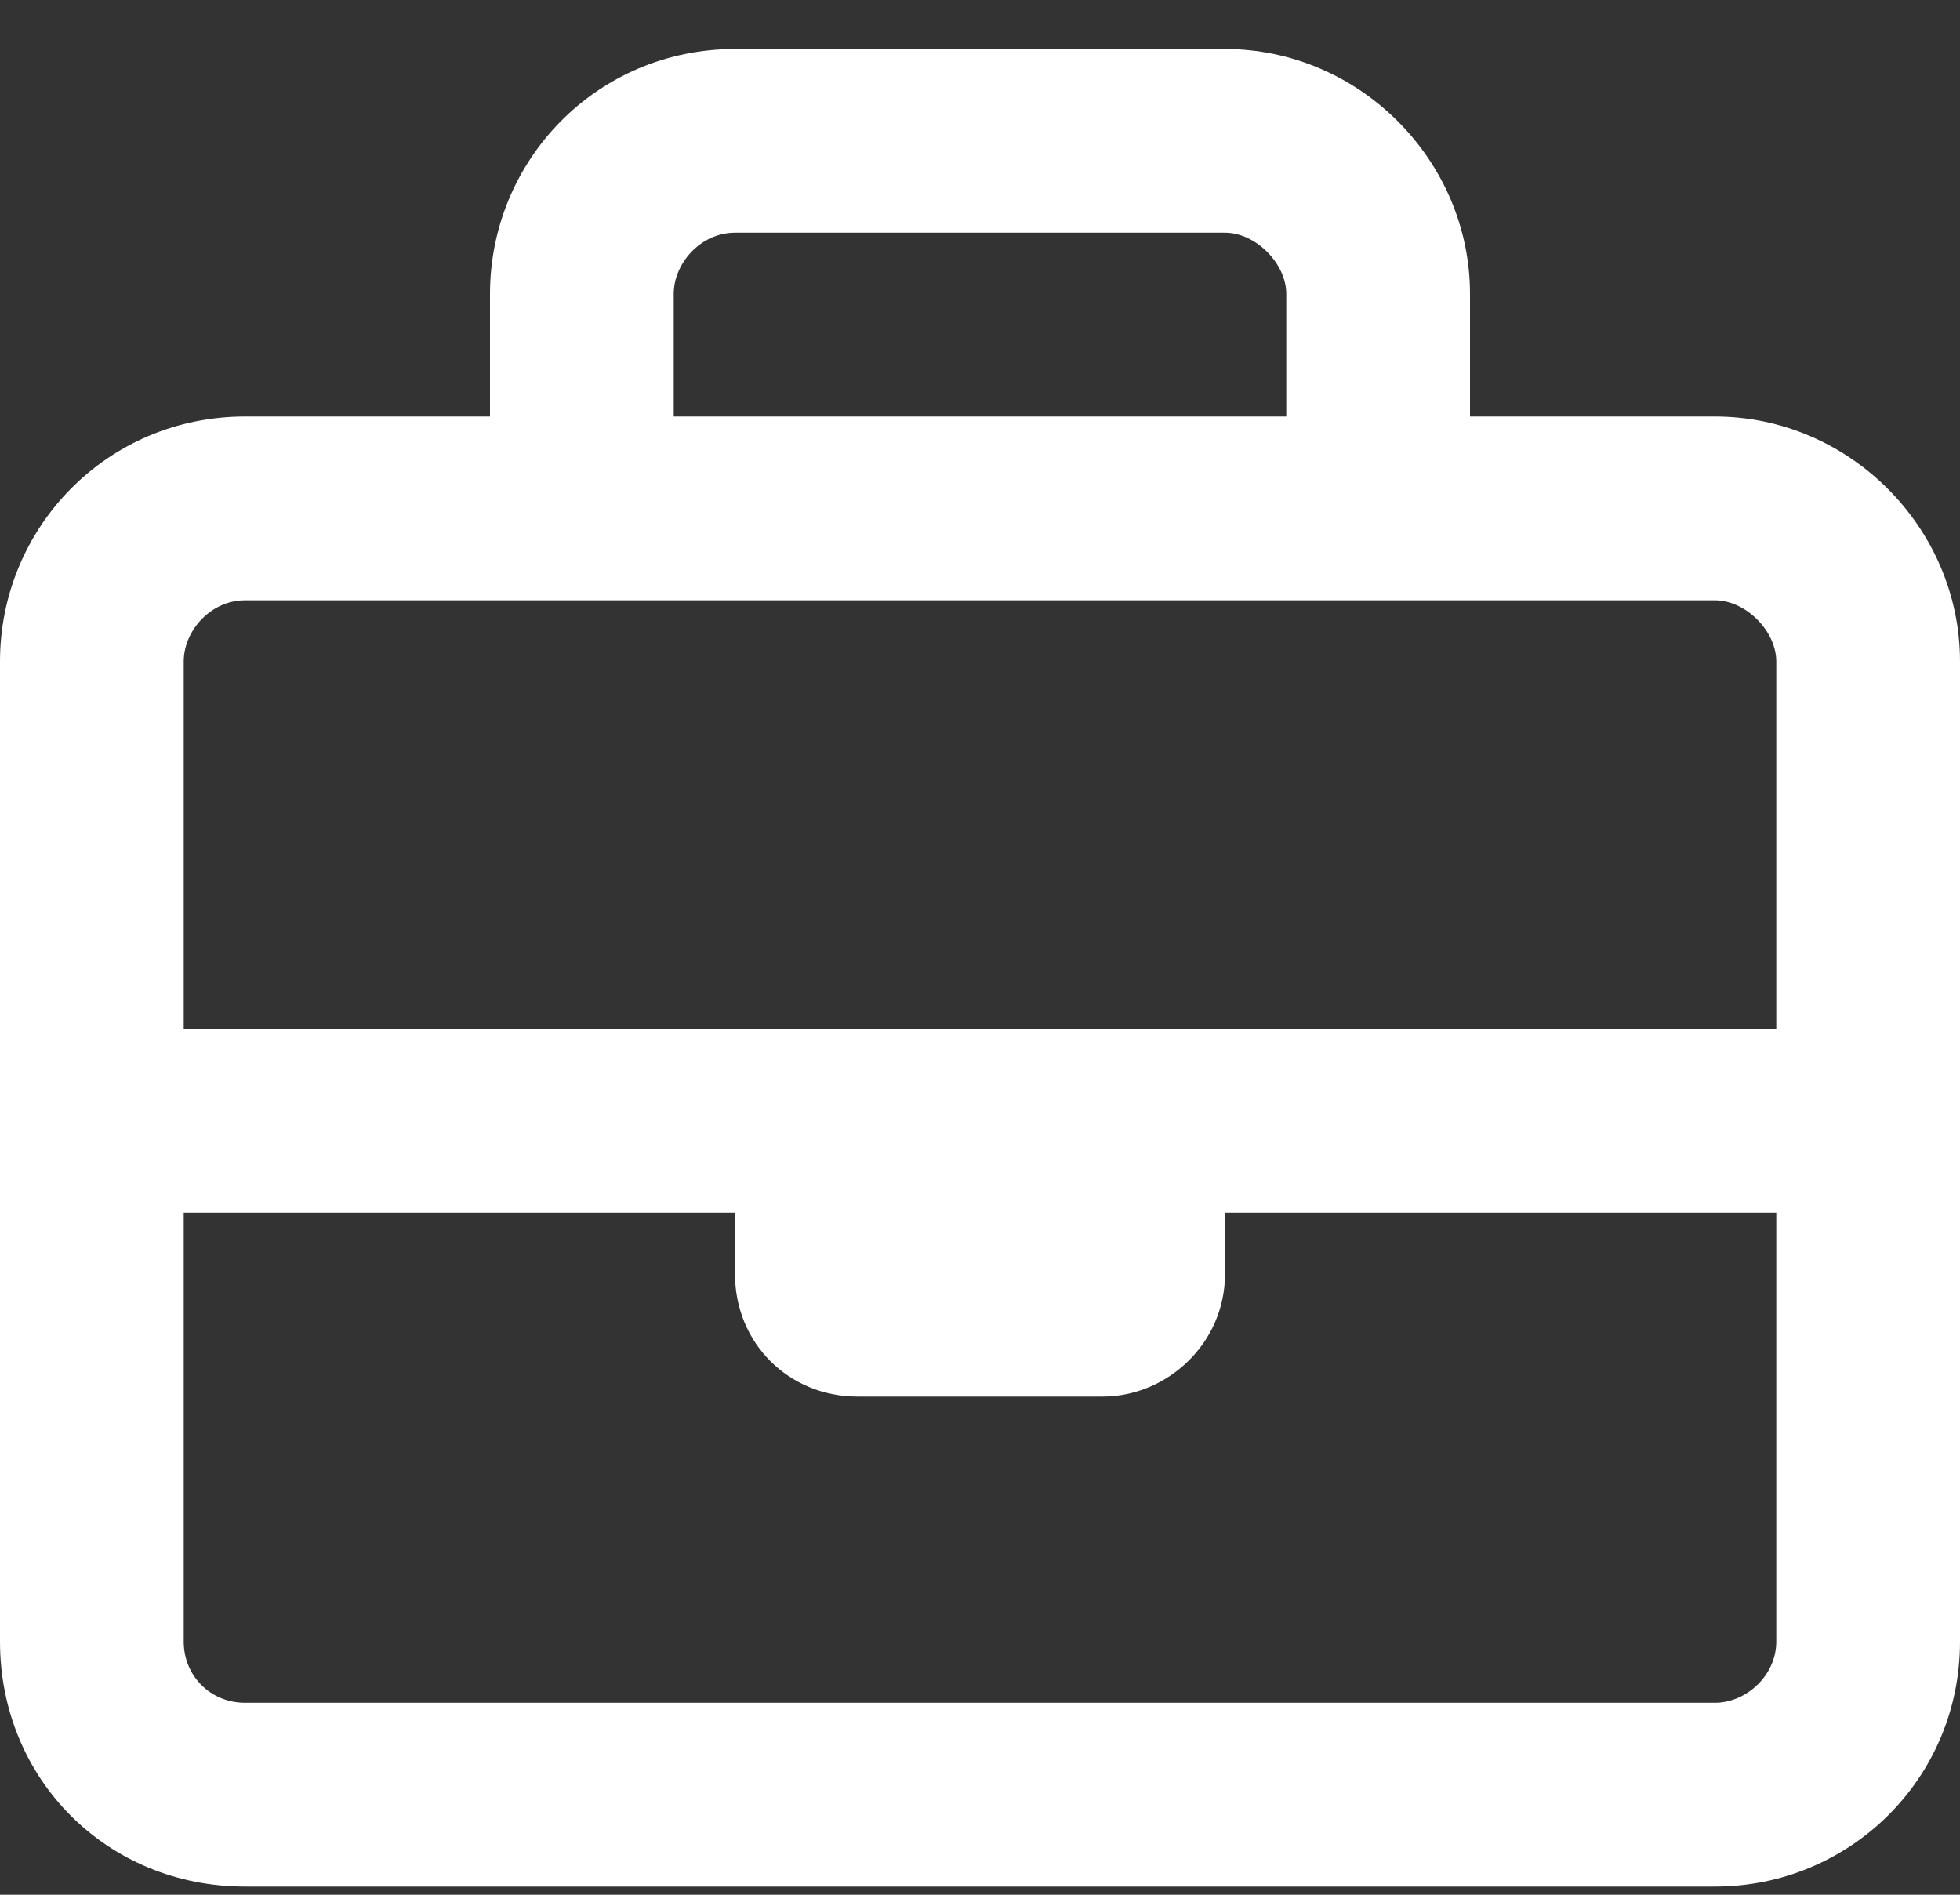 <?xml version="1.0" encoding="UTF-8"?> <svg xmlns="http://www.w3.org/2000/svg" width="30" height="29" viewBox="0 0 30 29" fill="none"><rect x="0" y="0" width="30" height="29" fill="#333333" stroke="none"/><path d="M26.25 6.375C28.301 6.375 30 8.074 30 10.125V25.125C30 27.234 28.301 28.875 26.25 28.875H3.75C1.641 28.875 0 27.234 0 25.125V10.125C0 8.074 1.641 6.375 3.75 6.375H7.5V4.5C7.5 2.449 9.141 0.75 11.25 0.75H18.75C20.801 0.75 22.5 2.449 22.5 4.5V6.375H26.25ZM11.25 3.562C10.723 3.562 10.312 4.031 10.312 4.5V6.375H19.688V4.5C19.688 4.031 19.219 3.562 18.75 3.562H11.25ZM3.75 9.188C3.223 9.188 2.812 9.656 2.812 10.125V15.75H27.188V10.125C27.188 9.656 26.719 9.188 26.25 9.188H3.75ZM26.25 26.062C26.719 26.062 27.188 25.652 27.188 25.125V18.562H18.75V19.5C18.75 20.555 17.871 21.375 16.875 21.375H13.125C12.07 21.375 11.25 20.555 11.25 19.5V18.562H2.812V25.125C2.812 25.652 3.223 26.062 3.75 26.062H26.25Z" fill="white"></path></svg> 